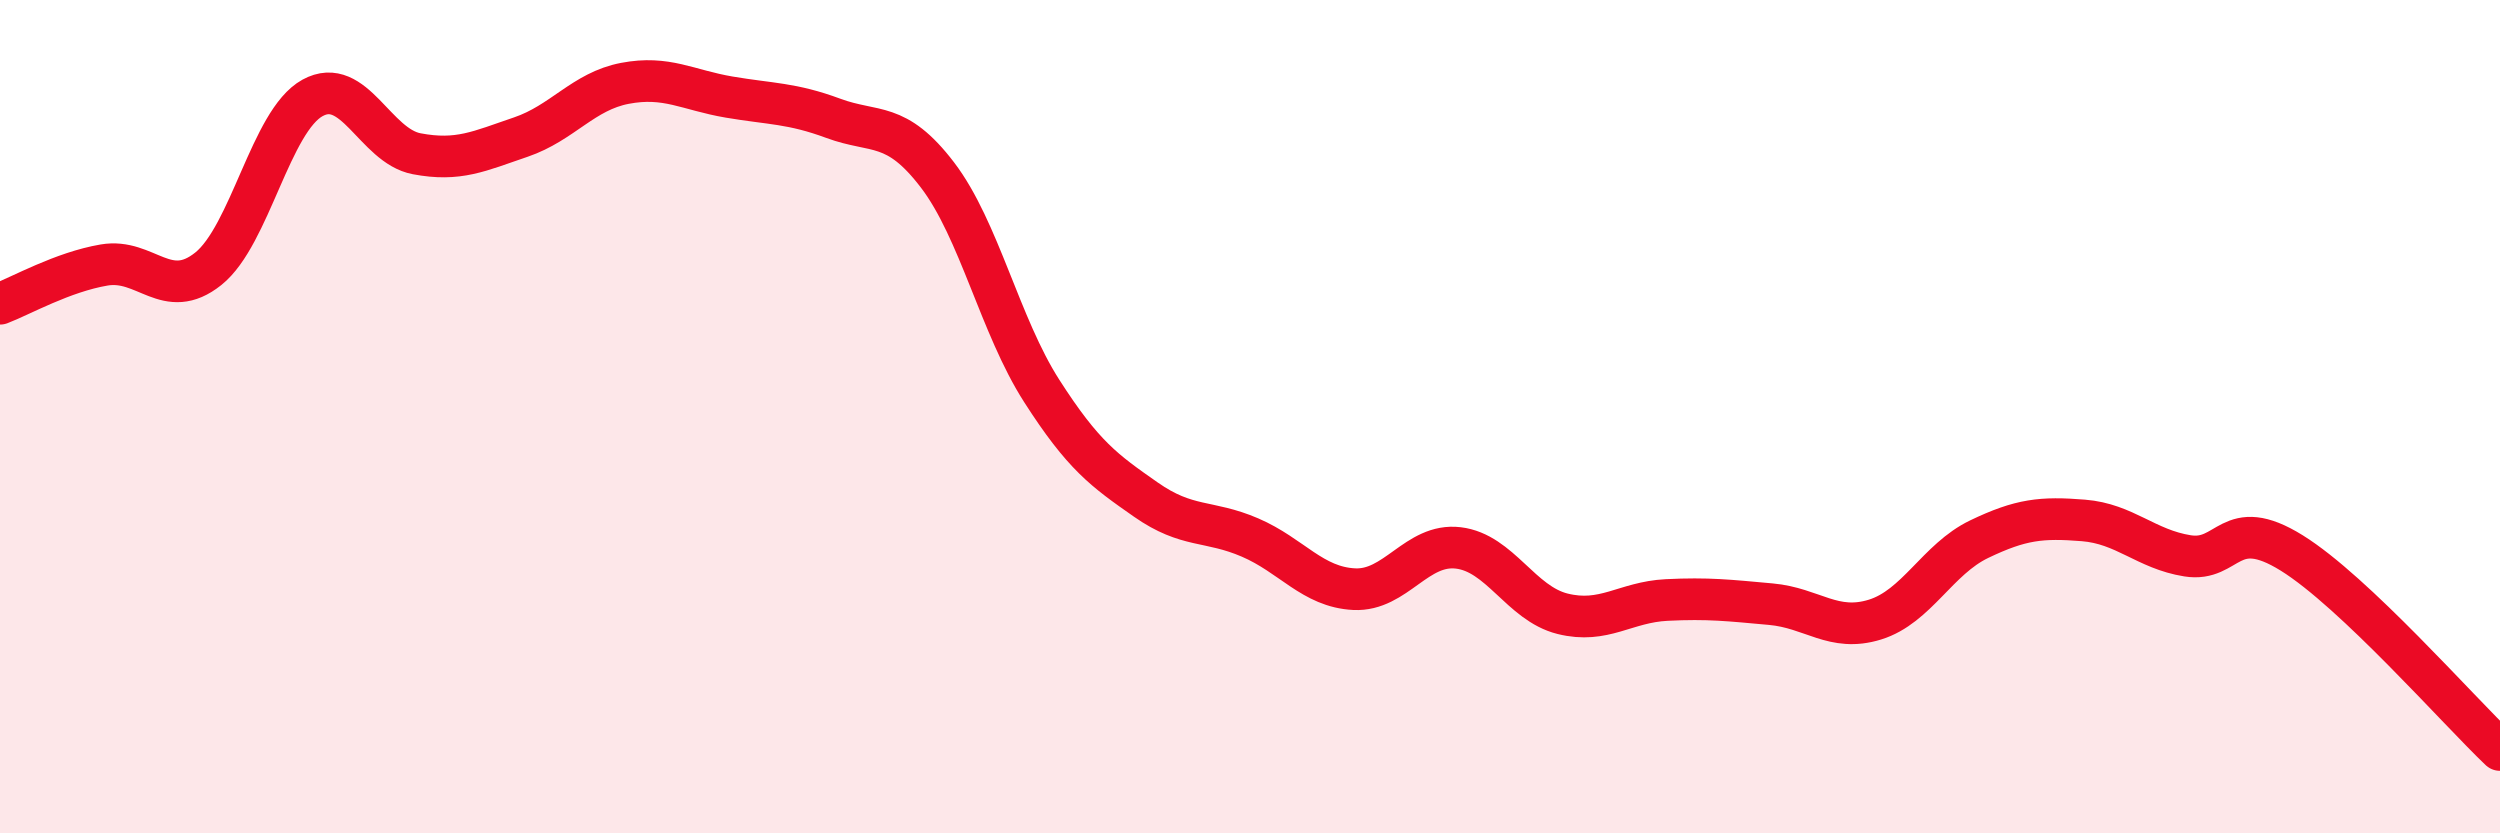 
    <svg width="60" height="20" viewBox="0 0 60 20" xmlns="http://www.w3.org/2000/svg">
      <path
        d="M 0,7.29 C 0.5,7.1 1.5,6.53 2.5,6.36 C 3.5,6.19 4,7.25 5,6.45 C 6,5.65 6.5,2.9 7.5,2.35 C 8.5,1.8 9,3.5 10,3.69 C 11,3.88 11.5,3.63 12.5,3.29 C 13.5,2.95 14,2.19 15,2 C 16,1.81 16.5,2.16 17.5,2.33 C 18.5,2.5 19,2.47 20,2.84 C 21,3.21 21.5,2.89 22.5,4.2 C 23.5,5.51 24,7.82 25,9.38 C 26,10.94 26.5,11.29 27.5,11.99 C 28.5,12.69 29,12.47 30,12.9 C 31,13.33 31.5,14.09 32.5,14.14 C 33.5,14.19 34,13.03 35,13.15 C 36,13.27 36.5,14.48 37.5,14.73 C 38.5,14.98 39,14.45 40,14.4 C 41,14.35 41.5,14.41 42.5,14.5 C 43.5,14.59 44,15.18 45,14.87 C 46,14.56 46.5,13.42 47.5,12.94 C 48.5,12.46 49,12.41 50,12.49 C 51,12.57 51.5,13.18 52.5,13.34 C 53.5,13.5 53.5,12.34 55,13.27 C 56.5,14.2 59,17.05 60,18L60 20L0 20Z"
        fill="#EB0A25"
        opacity="0.1"
        stroke-linecap="round"
        stroke-linejoin="round"
      />
      <path
        d="M 0,7.29 C 0.5,7.1 1.5,6.53 2.5,6.36 C 3.5,6.19 4,7.25 5,6.45 C 6,5.65 6.5,2.9 7.5,2.35 C 8.5,1.8 9,3.5 10,3.69 C 11,3.88 11.5,3.63 12.5,3.29 C 13.5,2.95 14,2.19 15,2 C 16,1.81 16.5,2.16 17.5,2.33 C 18.5,2.5 19,2.47 20,2.84 C 21,3.21 21.5,2.89 22.5,4.2 C 23.5,5.51 24,7.82 25,9.38 C 26,10.94 26.5,11.29 27.5,11.99 C 28.5,12.69 29,12.47 30,12.9 C 31,13.33 31.5,14.09 32.5,14.14 C 33.5,14.19 34,13.03 35,13.15 C 36,13.27 36.5,14.48 37.5,14.73 C 38.5,14.98 39,14.45 40,14.4 C 41,14.35 41.5,14.41 42.5,14.5 C 43.5,14.59 44,15.18 45,14.87 C 46,14.56 46.5,13.42 47.5,12.94 C 48.5,12.46 49,12.41 50,12.49 C 51,12.57 51.5,13.18 52.5,13.34 C 53.5,13.5 53.5,12.34 55,13.27 C 56.5,14.2 59,17.05 60,18"
        stroke="#EB0A25"
        stroke-width="1"
        fill="none"
        stroke-linecap="round"
        stroke-linejoin="round"
      />
    </svg>
  